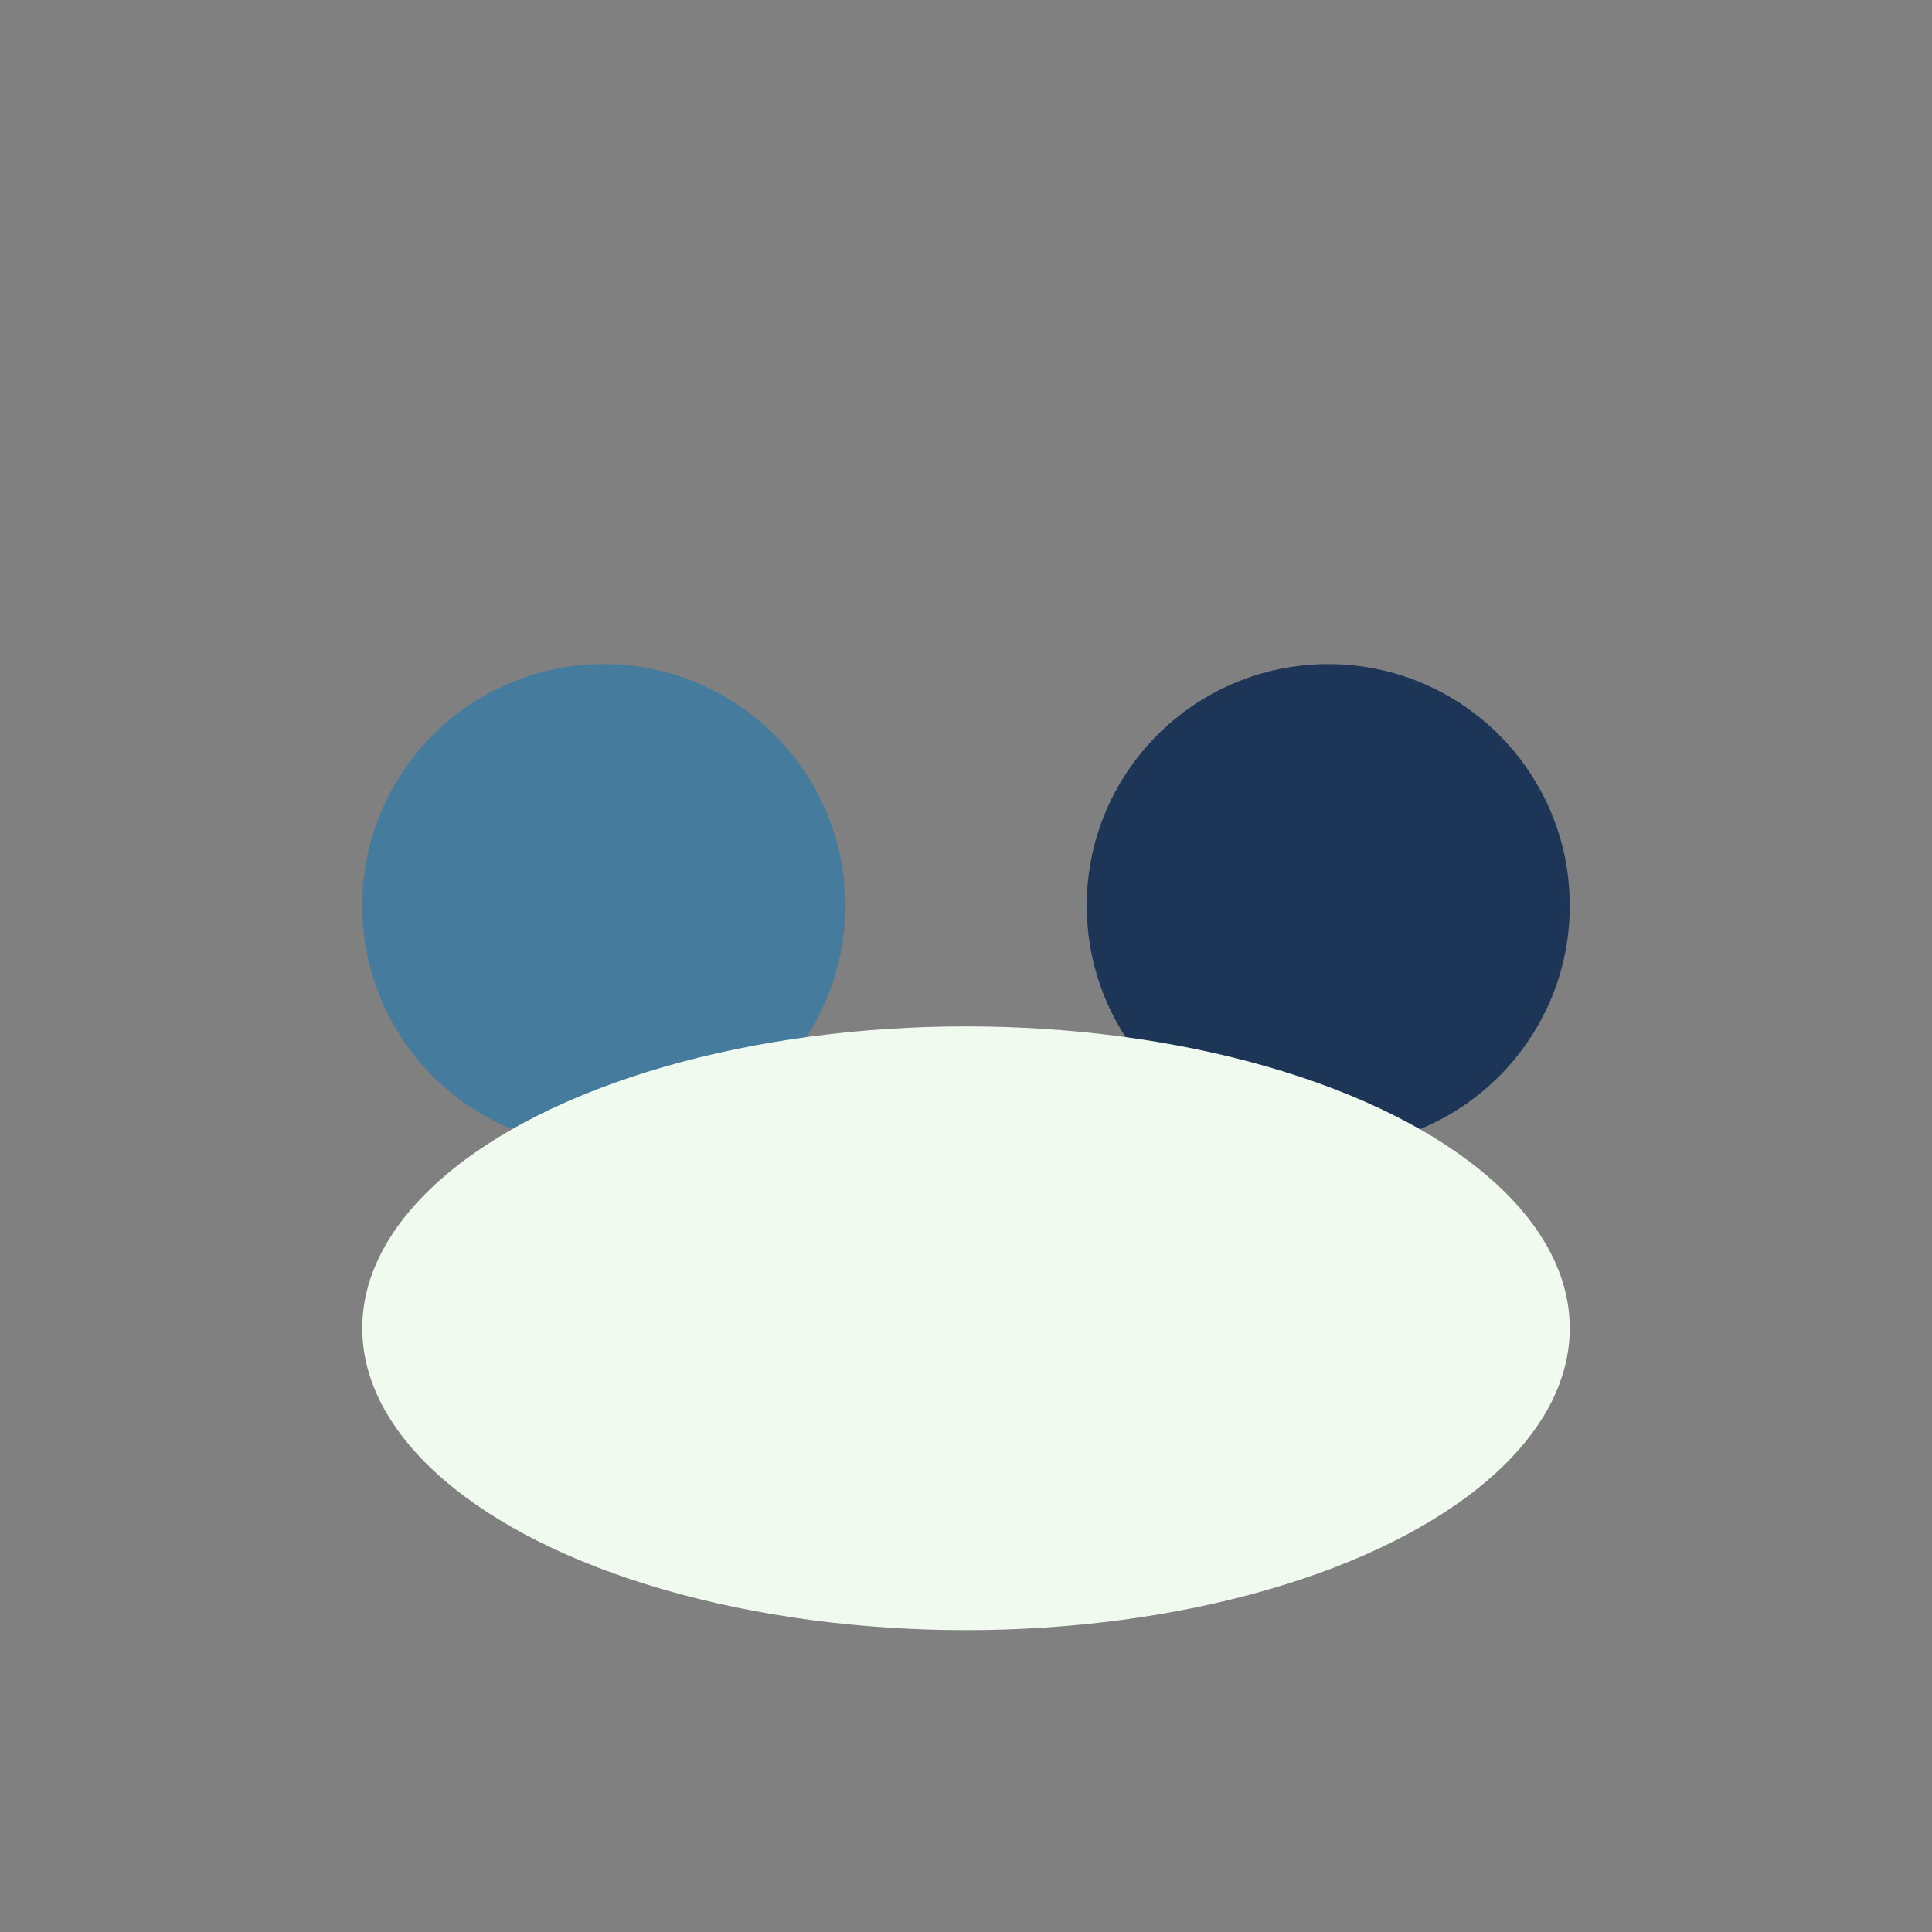 <?xml version="1.0" encoding="UTF-8"?>
<svg xmlns="http://www.w3.org/2000/svg" width="32" height="32" viewBox="0 0 32 32"><rect x="0" y="0" width="32" height="32" fill="#808080" stroke="none"/><circle cx="10" cy="15" r="4" fill="#457B9D"/><circle cx="22" cy="15" r="4" fill="#1D3557"/><ellipse cx="16" cy="22" rx="10" ry="5" fill="#F1FAEE"/></svg>